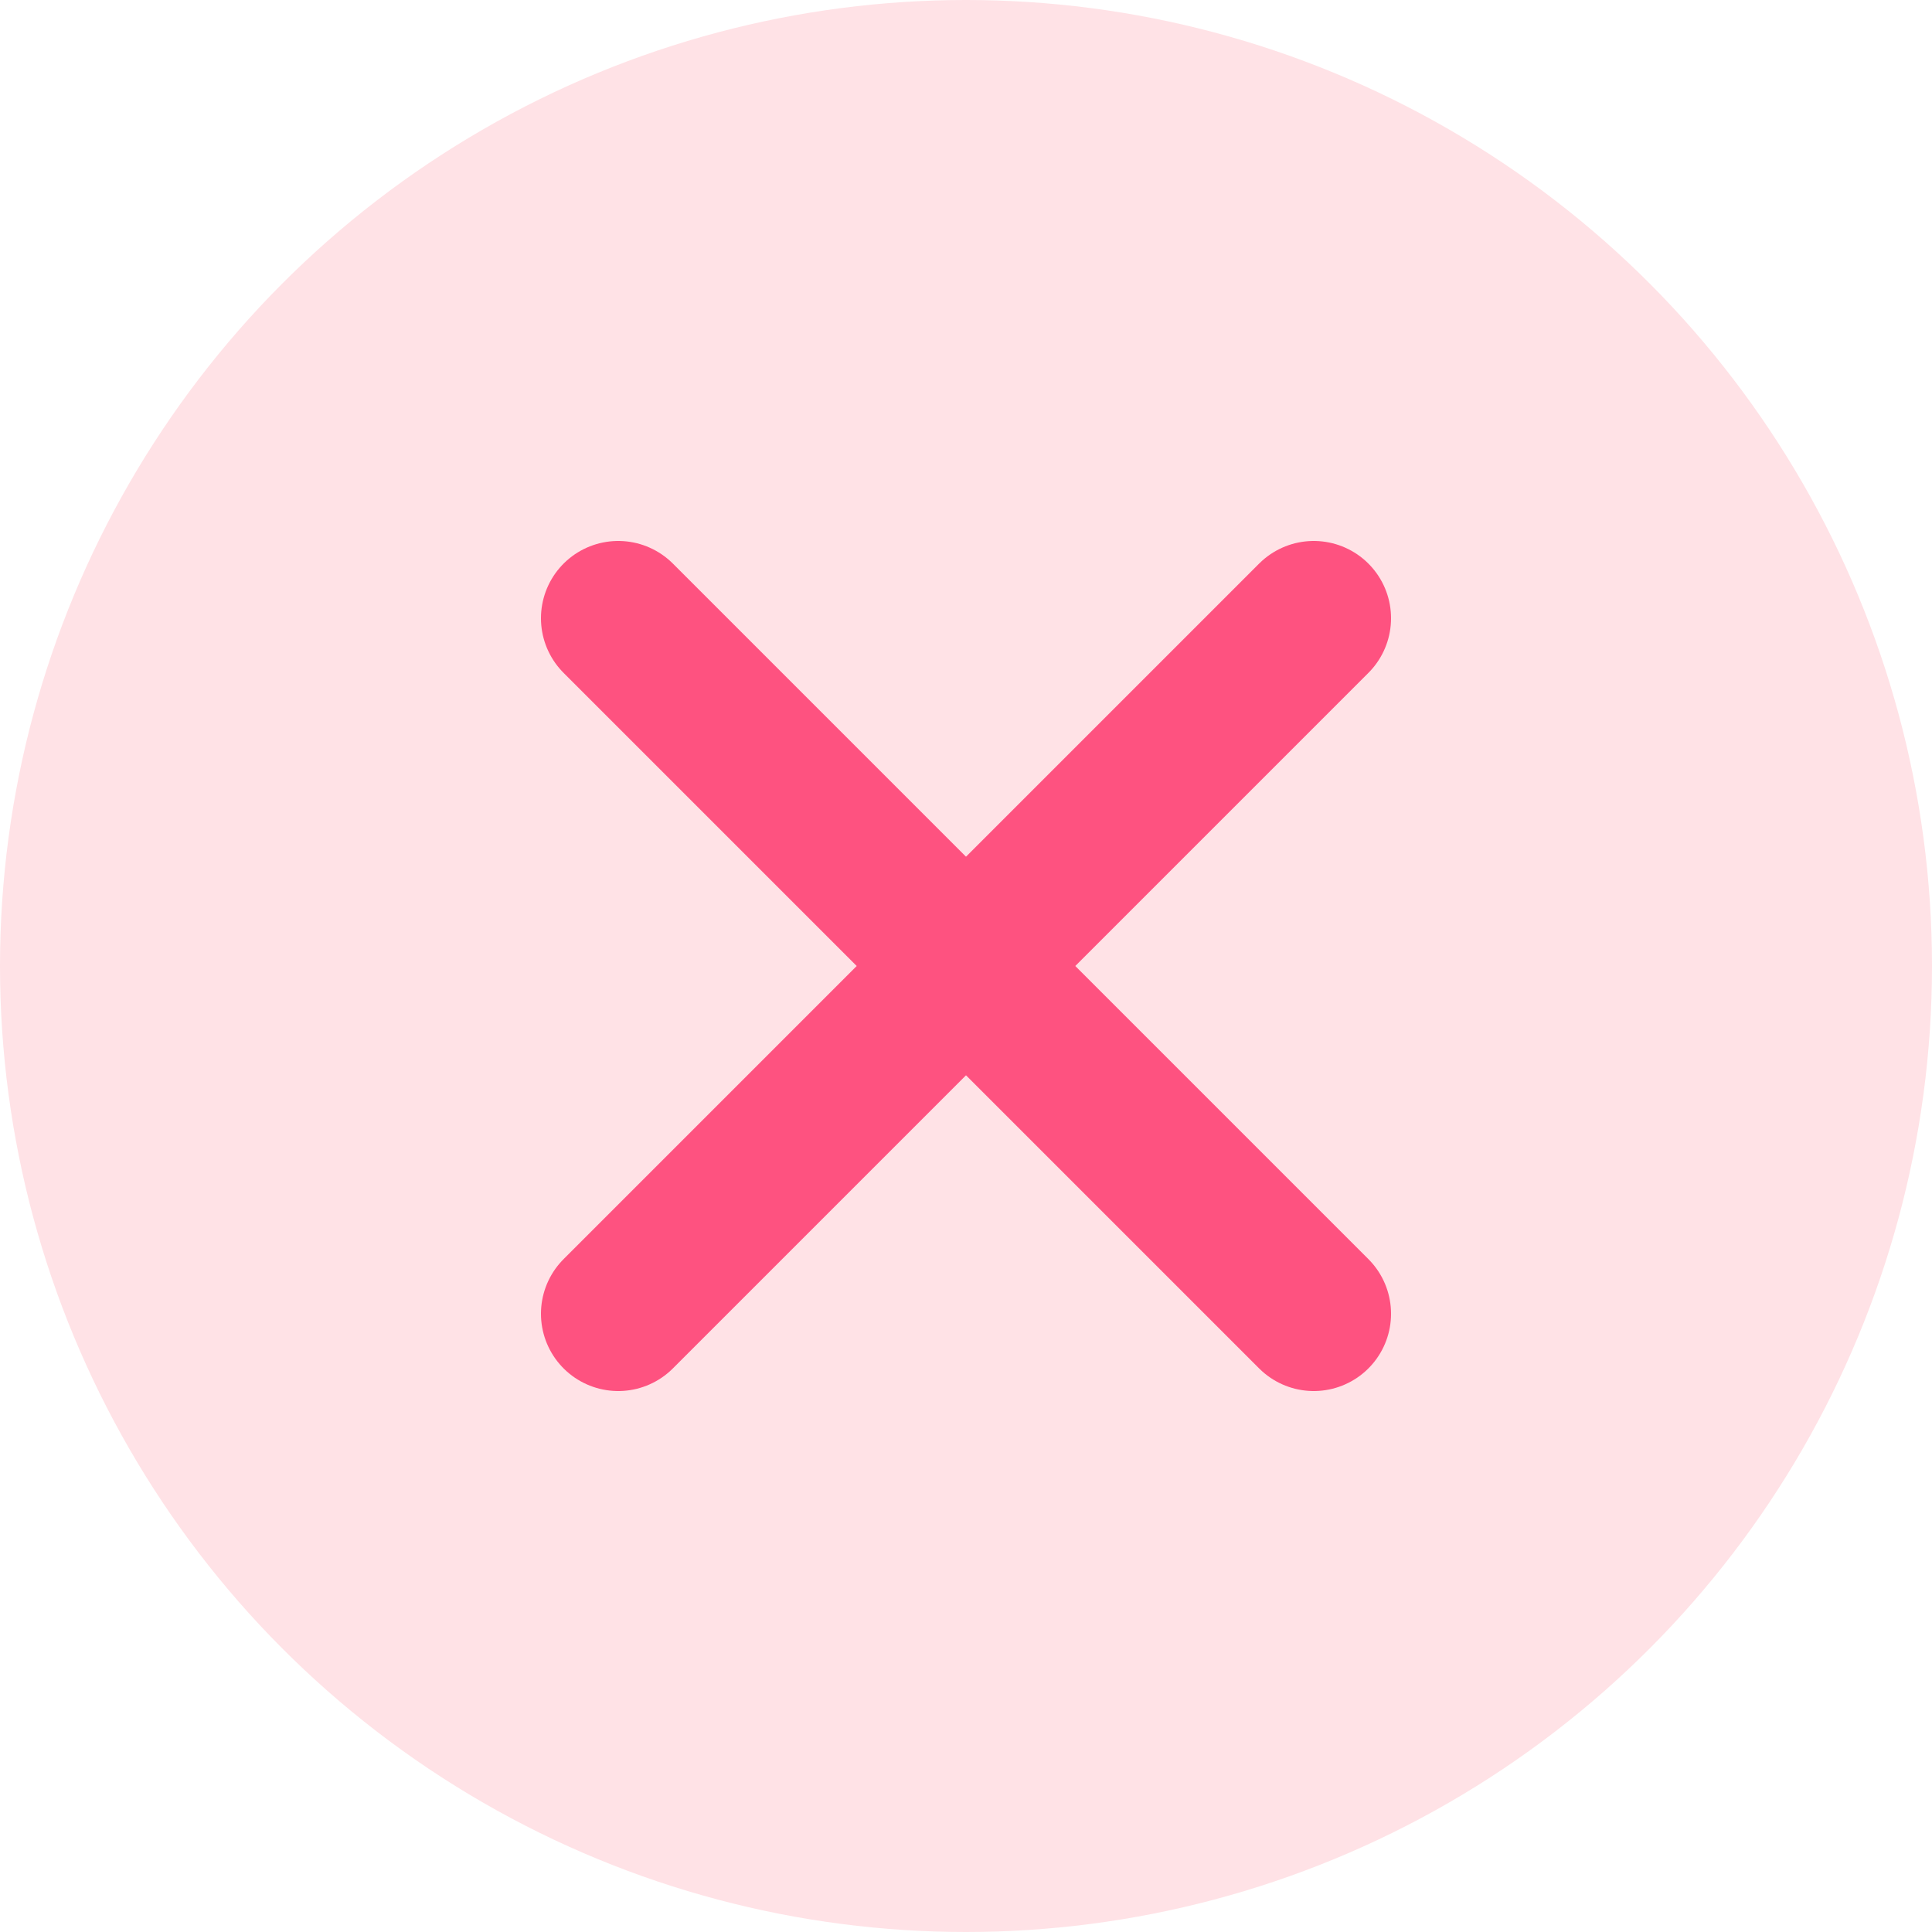 <svg xmlns="http://www.w3.org/2000/svg" width="25" height="25" viewBox="0 0 25 25">
  <g id="c-close" transform="translate(-2608 -1203)">
    <circle id="Ellipse_60" data-name="Ellipse 60" cx="12.5" cy="12.5" r="12.5" transform="translate(2608 1203)" fill="#ffe2e6"/>
    <g id="Close" transform="translate(2616 1211)">
      <path id="Close-2" data-name="Close" d="M4.5,4.5,0,9,4.5,4.5,0,0,4.5,4.5,9,0,4.5,4.5,9,9Z" fill="none" stroke="#fe5280" stroke-linecap="round" stroke-linejoin="round" stroke-width="2"/>
    </g>
  </g>
</svg>
